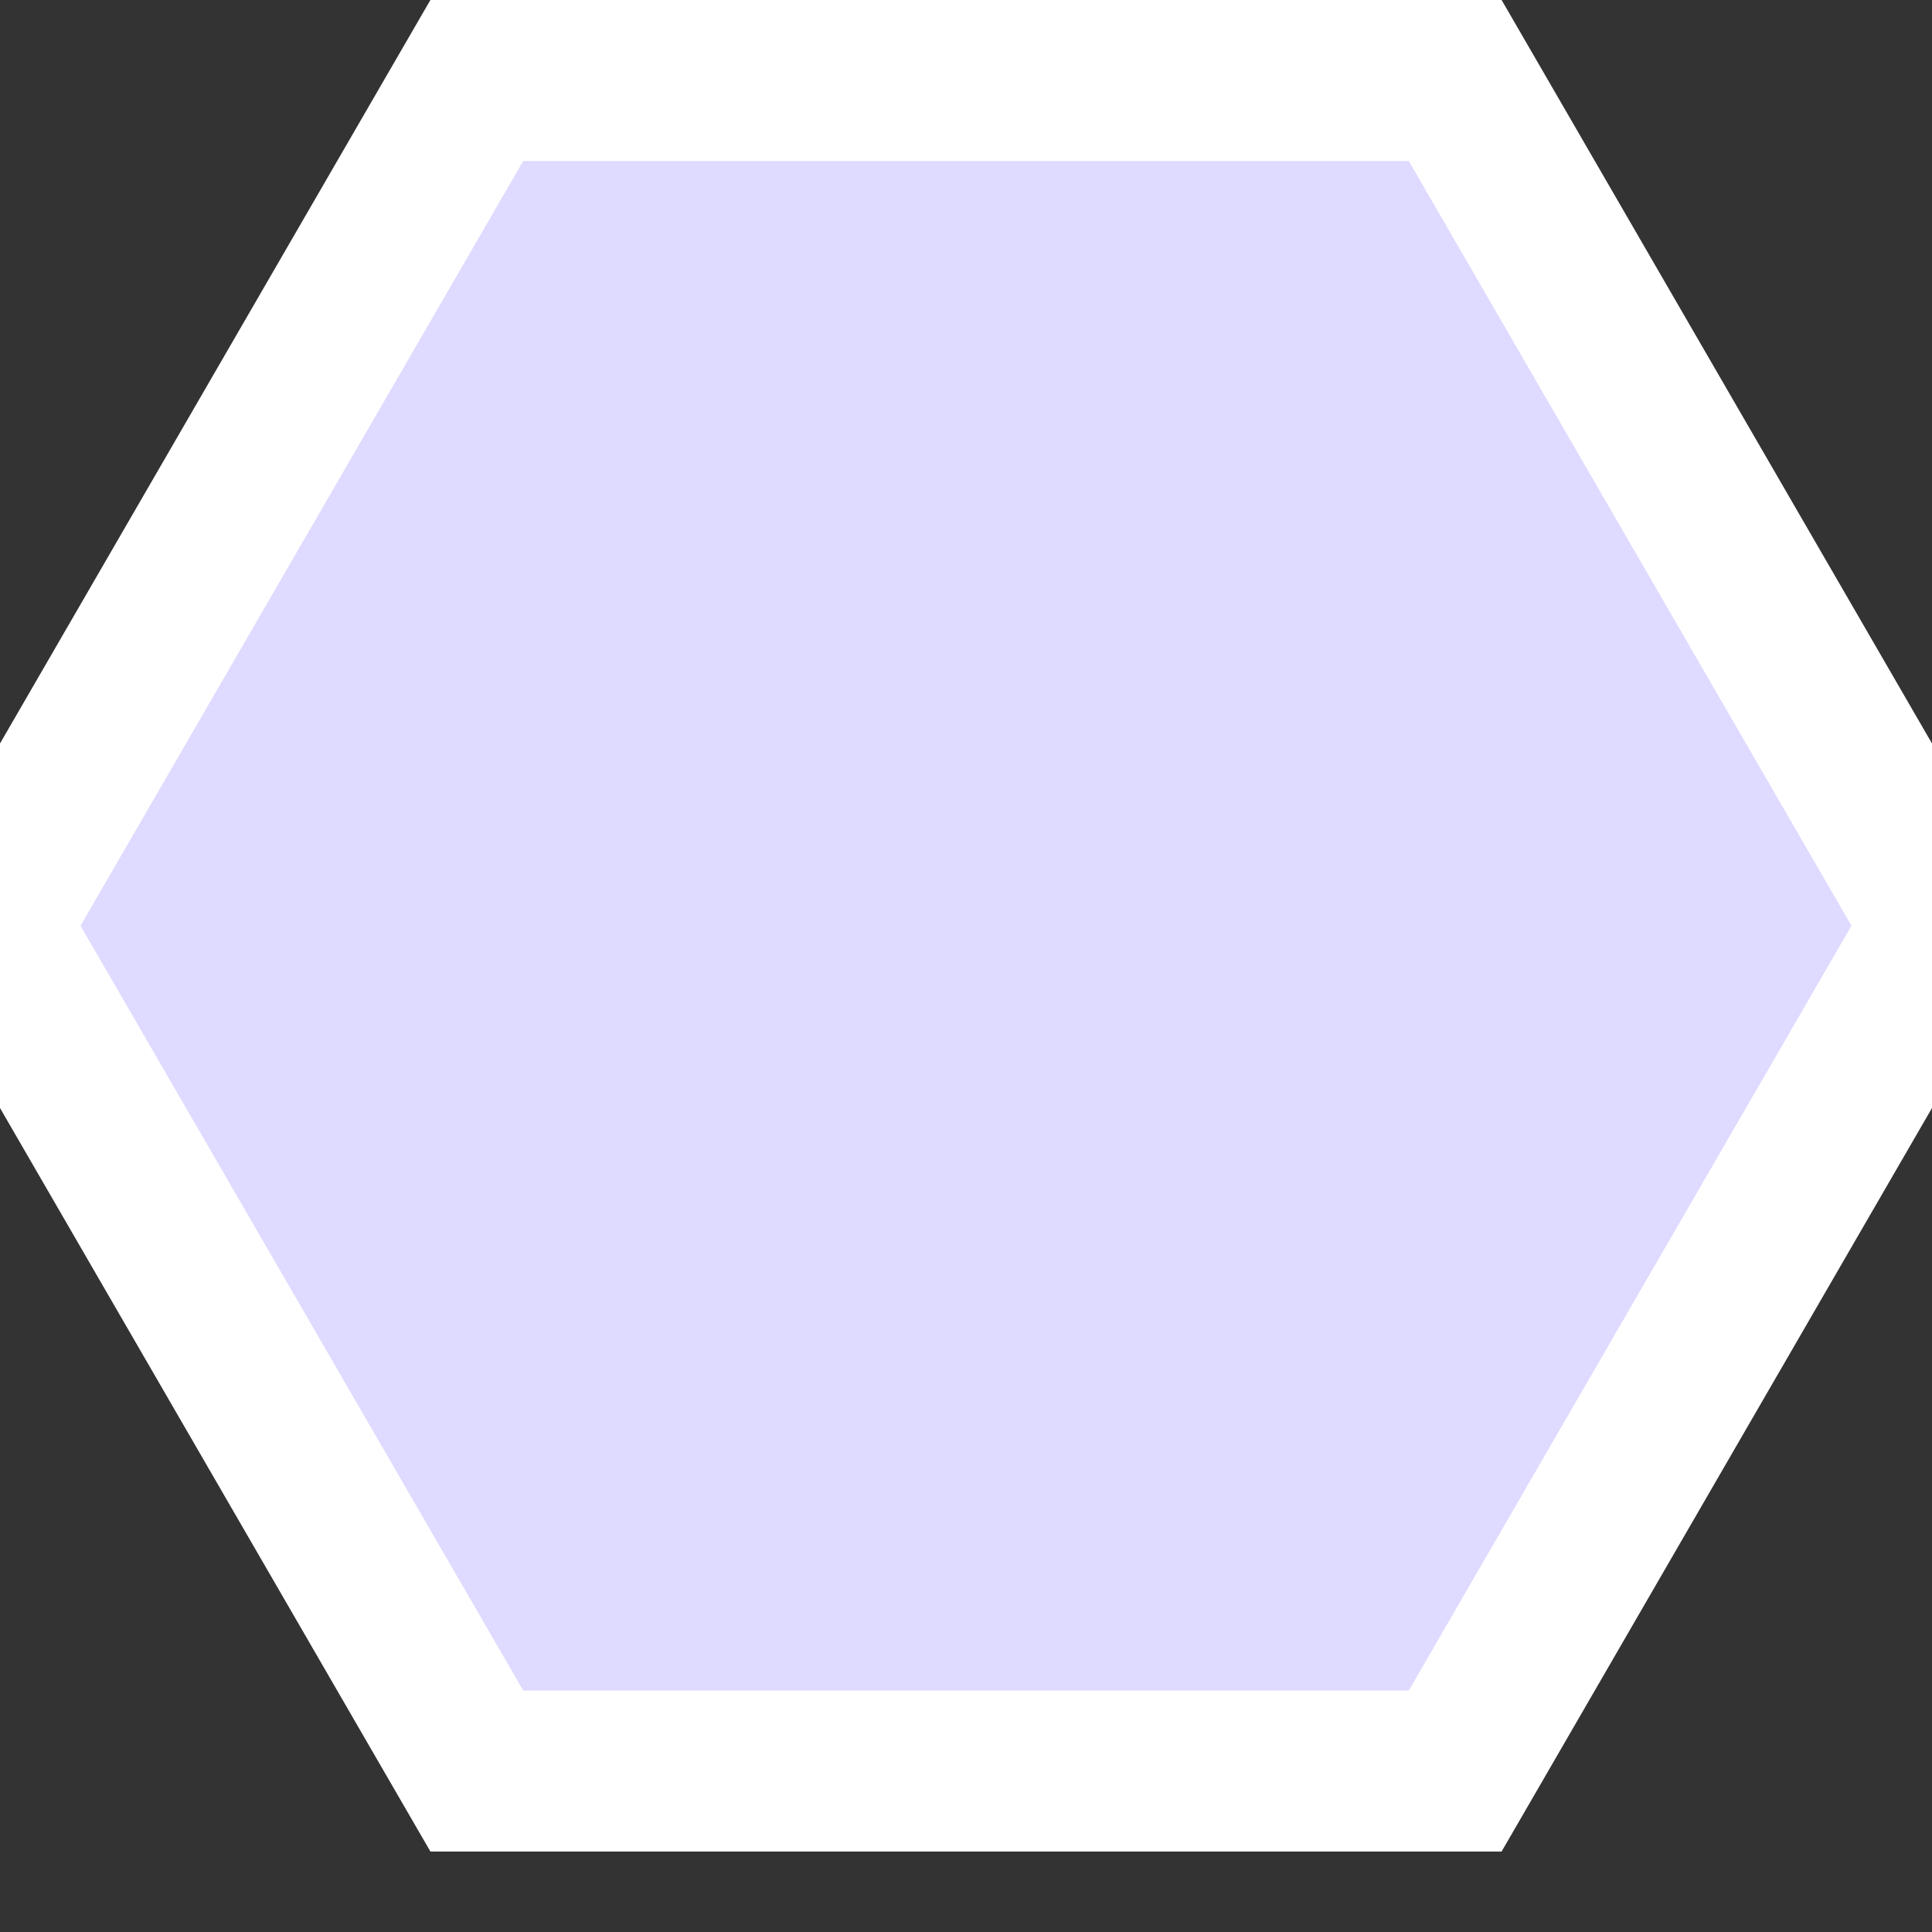 <?xml version="1.0" encoding="UTF-8"?> <svg xmlns="http://www.w3.org/2000/svg" width="24" height="24" viewBox="0 0 24 24" fill="none"><rect x="0" y="0" width="24" height="24" fill="#333333" stroke="none"/><g clip-path="url(#clip0_1_1486)"><path d="M18.077 1L18.366 1.499L23.865 10.999L24.155 11.5L23.865 12.001L18.366 21.501L18.077 22L5.923 22L5.634 21.501L0.135 12.001L-0.155 11.5L0.135 10.999L5.634 1.499L5.923 1L18.077 1Z" fill="#DFDAFF" stroke="white" stroke-width="2"></path></g><defs><clipPath id="clip0_1_1486"><rect width="24" height="24" fill="white"></rect></clipPath></defs></svg> 